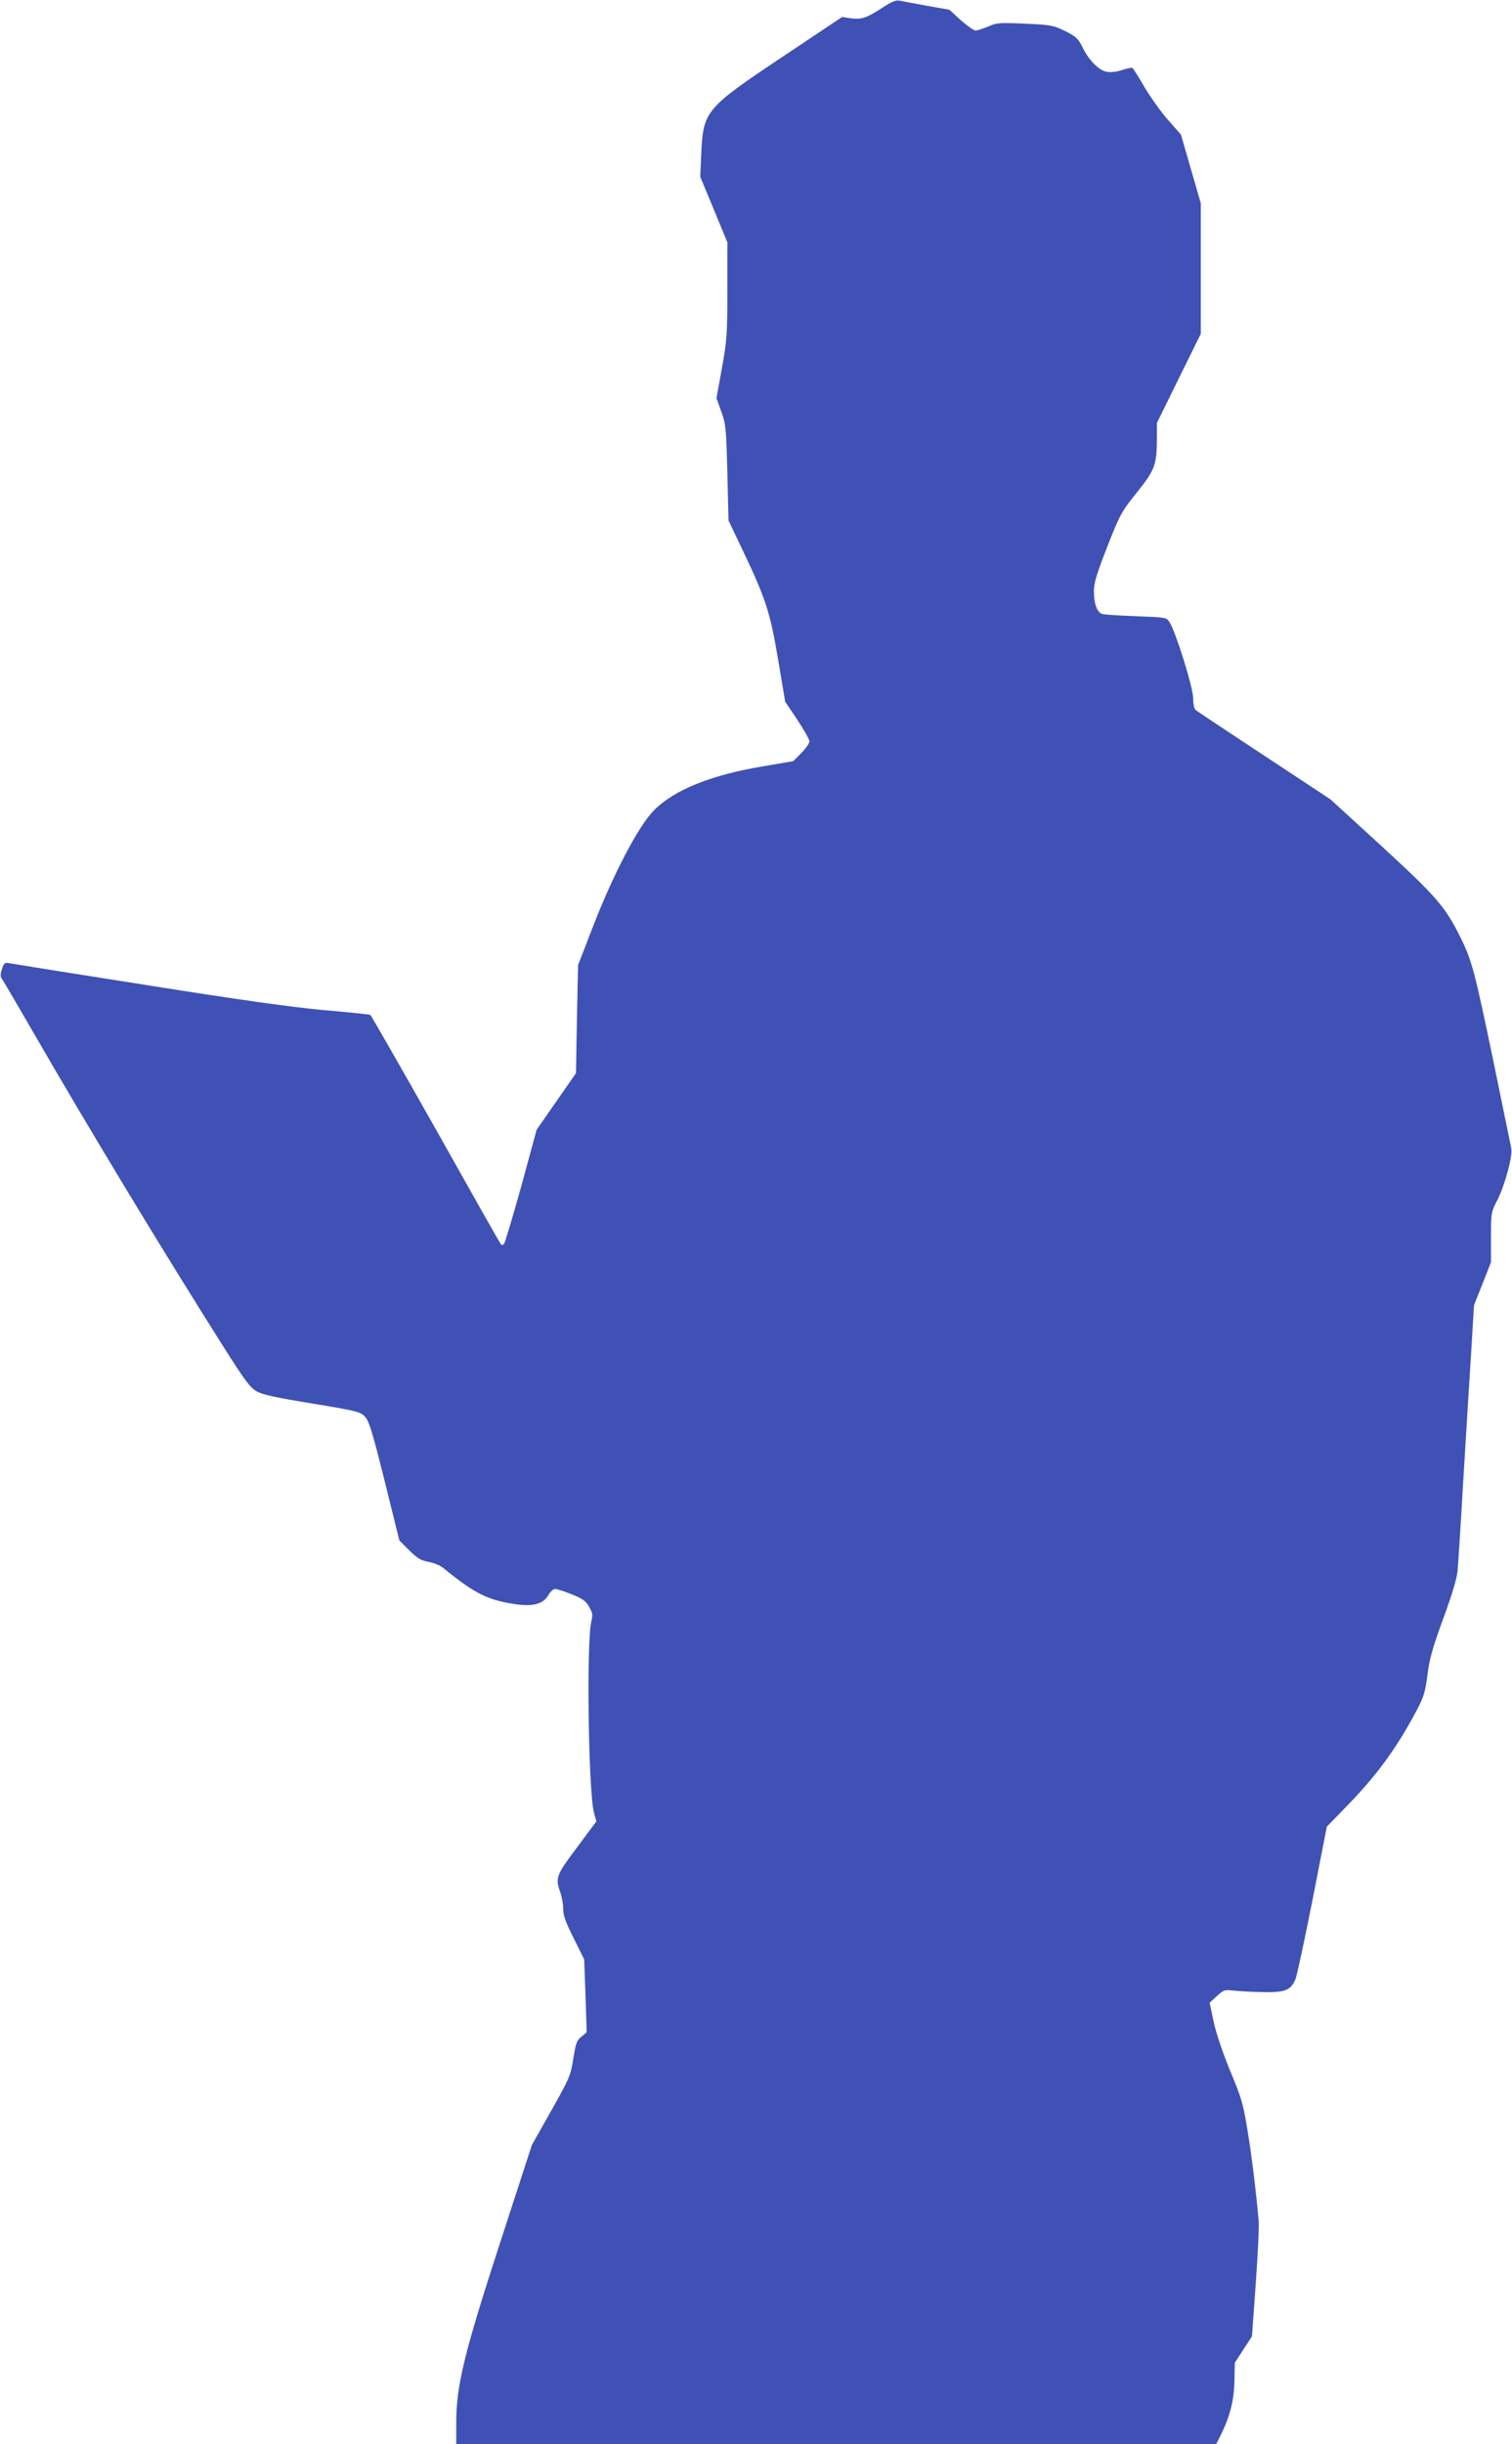 <?xml version="1.0" standalone="no"?>
<!DOCTYPE svg PUBLIC "-//W3C//DTD SVG 20010904//EN"
 "http://www.w3.org/TR/2001/REC-SVG-20010904/DTD/svg10.dtd">
<svg version="1.0" xmlns="http://www.w3.org/2000/svg"
 width="792pt" height="1280pt" viewBox="0 0 792 1280"
 preserveAspectRatio="xMidYMid meet">
<g transform="translate(0,1280) scale(0.1,-0.1)"
fill="#3f51b5" stroke="none">
<path d="M4623 12760 c-84 -54 -109 -63 -165 -56 l-47 7 -316 -211 c-401 -268
-412 -281 -422 -510 l-5 -116 71 -171 71 -172 0 -253 c0 -234 -3 -265 -29
-408 l-28 -155 25 -70 c24 -65 26 -87 32 -320 l6 -251 76 -159 c119 -251 142
-320 184 -570 l37 -220 64 -95 c34 -52 63 -103 63 -112 0 -10 -19 -37 -42 -61
l-43 -43 -164 -28 c-267 -45 -461 -123 -566 -230 -81 -82 -214 -336 -320 -611
l-77 -199 -6 -283 -5 -283 -103 -148 -103 -148 -80 -294 c-45 -162 -86 -299
-91 -304 -8 -8 -14 -6 -20 4 -6 8 -159 279 -341 603 -182 323 -335 589 -339
592 -4 3 -113 14 -241 25 -165 15 -439 53 -929 131 -382 60 -707 112 -722 115
-23 5 -27 1 -38 -31 -8 -24 -8 -40 -2 -48 6 -7 76 -127 157 -267 301 -522 692
-1167 1007 -1665 113 -178 139 -213 174 -232 30 -17 106 -33 290 -63 232 -38
251 -43 275 -68 22 -23 38 -74 104 -338 l77 -311 52 -52 c41 -41 61 -53 100
-60 27 -5 60 -18 75 -30 156 -127 223 -163 345 -186 117 -22 178 -10 208 41
11 19 27 34 36 33 10 0 49 -13 87 -28 57 -23 74 -35 91 -66 18 -31 20 -43 12
-73 -27 -101 -16 -906 14 -1008 l12 -42 -102 -137 c-110 -147 -114 -159 -87
-235 8 -23 15 -62 15 -86 0 -34 13 -71 55 -154 l55 -111 7 -191 6 -191 -28
-23 c-24 -19 -29 -34 -42 -115 -14 -90 -20 -102 -116 -273 l-101 -179 -163
-501 c-191 -586 -233 -759 -233 -951 l0 -115 1990 0 1990 0 19 37 c53 106 74
186 77 289 l2 101 45 69 45 69 20 280 c11 154 18 300 15 325 -15 166 -37 346
-59 477 -22 137 -32 170 -91 310 -40 98 -73 196 -86 257 l-21 98 38 35 c35 32
41 34 84 29 26 -3 95 -7 153 -8 119 -3 148 8 174 65 8 18 48 205 90 417 l75
384 93 96 c160 162 267 307 368 495 47 87 53 107 66 203 11 86 27 143 83 296
46 125 71 209 75 250 3 33 17 248 30 476 14 228 32 528 41 665 l15 250 45 113
44 112 0 130 c0 129 0 131 35 199 39 79 80 230 71 269 -3 15 -46 223 -95 462
-97 467 -112 523 -172 643 -78 158 -126 213 -411 475 l-269 246 -347 229
c-191 126 -353 233 -359 239 -8 6 -13 33 -13 62 0 55 -92 349 -124 398 -16 25
-19 25 -174 31 -86 3 -167 8 -179 12 -27 9 -43 53 -43 121 0 41 15 90 70 231
67 170 74 183 155 284 95 119 104 144 105 279 l0 85 115 234 115 233 0 342 0
341 -52 180 -52 180 -66 75 c-37 41 -92 119 -124 172 -31 54 -60 99 -64 102
-4 3 -29 -2 -55 -11 -28 -9 -60 -13 -80 -9 -42 8 -94 61 -127 129 -22 45 -33
55 -90 84 -61 30 -73 33 -210 39 -136 6 -149 5 -194 -15 -27 -11 -56 -21 -66
-21 -9 0 -44 25 -77 54 l-60 55 -119 21 c-65 12 -130 24 -144 27 -18 3 -44 -8
-87 -37z"/>
</g>
</svg>
